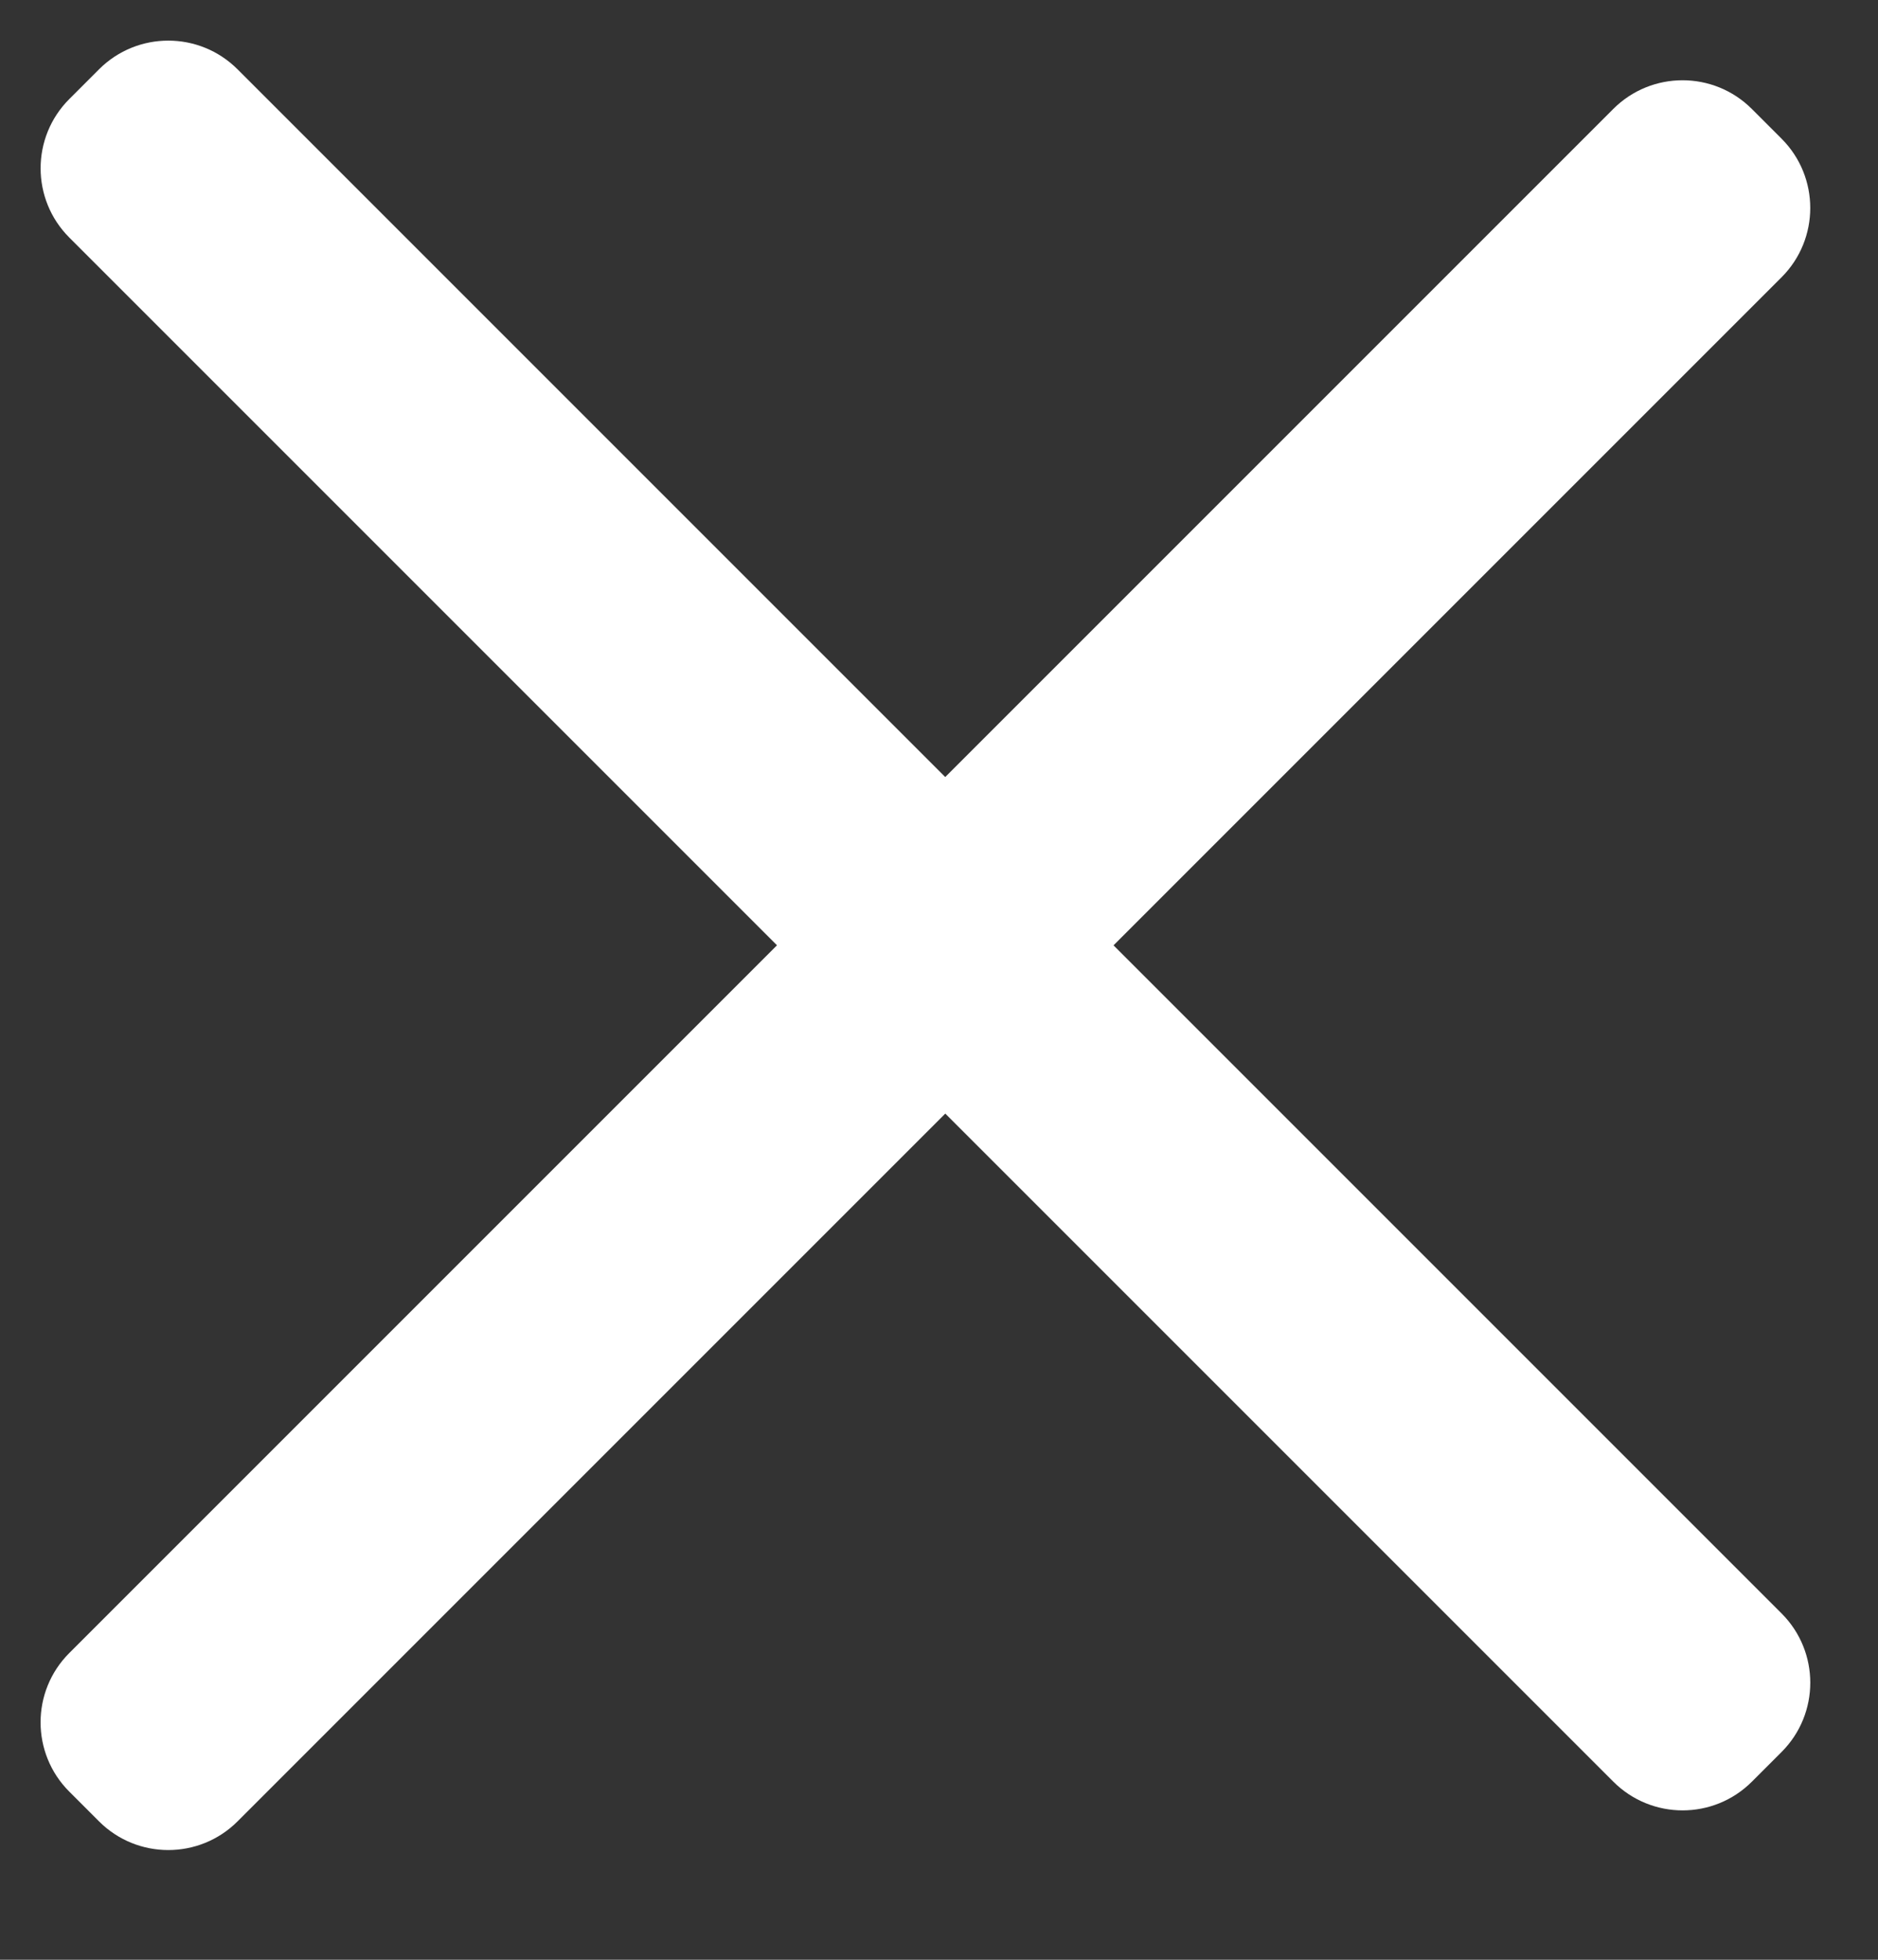 <svg xmlns="http://www.w3.org/2000/svg" width="23" height="24" viewBox="0 0 23 24">
    <rect x="0" y="0" width="23" height="24" fill="#333333" stroke="none"/>
    <g fill="none" fill-rule="evenodd">
        <g fill="#FFF">
            <g>
                <path d="M-2.037 9.877h26.742c.663 0 1.2.537 1.2 1.2v.514c0 .663-.537 1.2-1.2 1.2H-2.037c-.663 0-1.2-.537-1.2-1.2v-.514c0-.663.537-1.2 1.2-1.2z" transform="translate(-336, -28) translate(336, 28) translate(11.334, 11.334) rotate(-315) translate(-11.334, -11.334)"/>
                <path d="M-2.037 10.362h26.742c.663 0 1.2.538 1.2 1.2v.515c0 .662-.537 1.2-1.2 1.2H-2.037c-.663 0-1.2-.538-1.2-1.2v-.515c0-.662.537-1.2 1.2-1.2z" transform="translate(-336, -28) translate(336, 28) translate(11.334, 11.82) rotate(-45) translate(-11.334, -11.82)"/>
            </g>
        </g>
    </g>
</svg>
